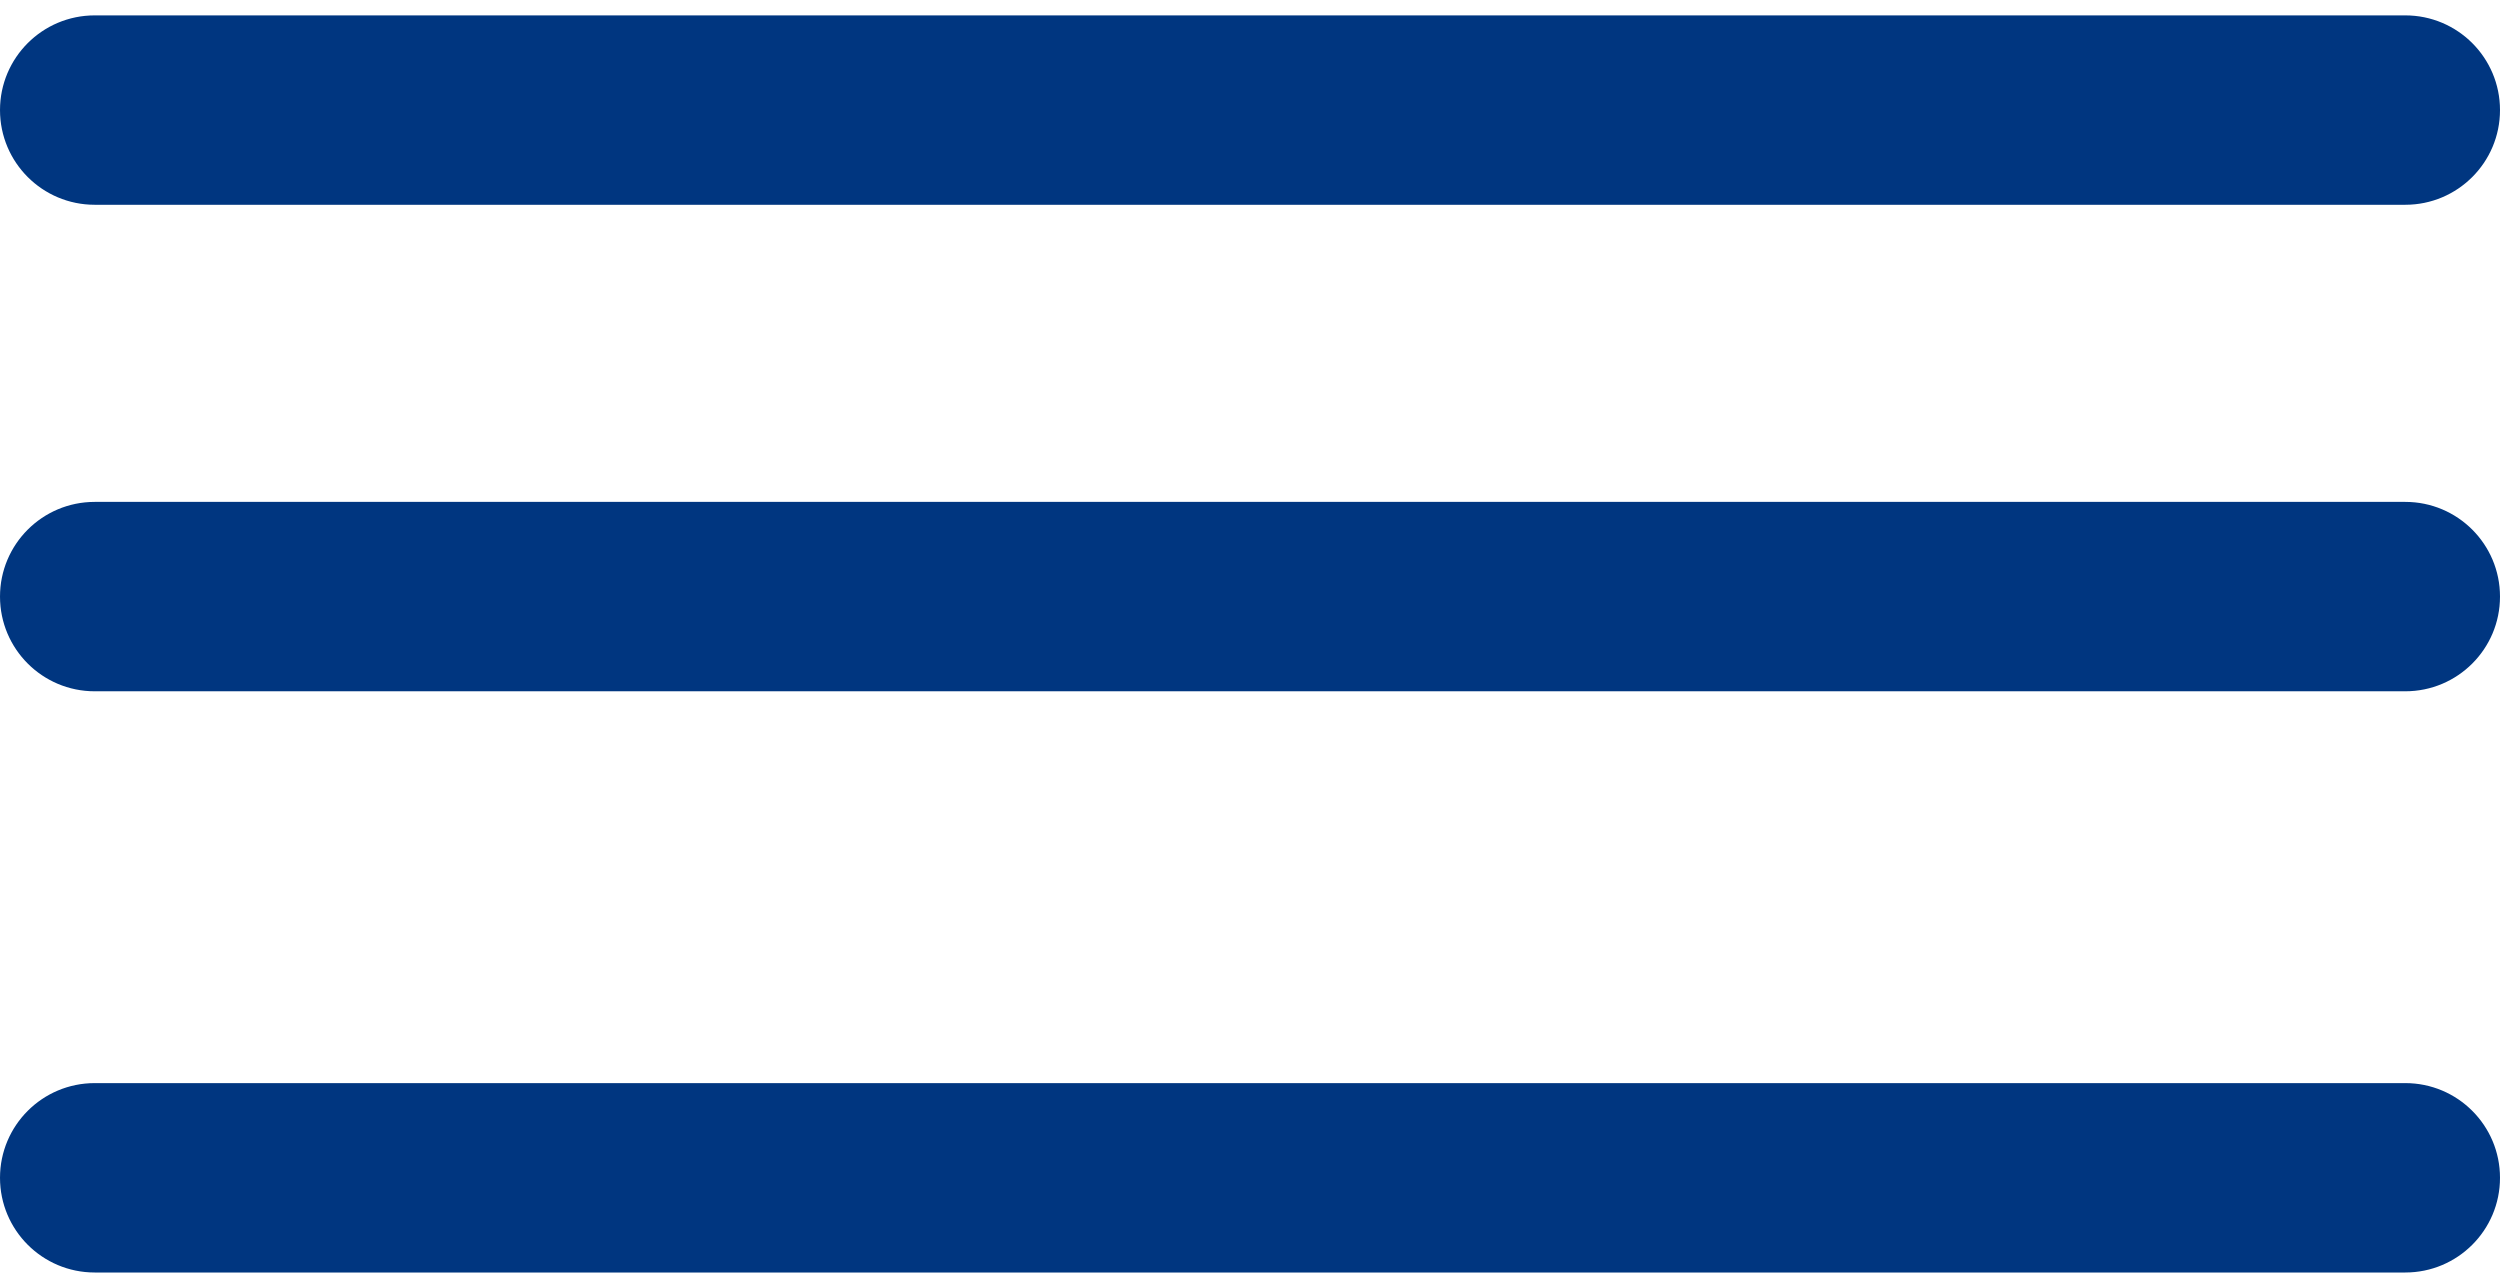 <?xml version="1.0" encoding="utf-8"?>
<!-- Generator: Adobe Illustrator 16.0.0, SVG Export Plug-In . SVG Version: 6.00 Build 0)  -->
<!DOCTYPE svg PUBLIC "-//W3C//DTD SVG 1.1//EN" "http://www.w3.org/Graphics/SVG/1.1/DTD/svg11.dtd">
<svg version="1.1" id="圖層_1" xmlns="http://www.w3.org/2000/svg" xmlns:xlink="http://www.w3.org/1999/xlink" x="0px" y="0px"
	 width="66px" height="34px" viewBox="-24 -10.5 66 34" enable-background="new -24 -10.5 66 34" xml:space="preserve">
<g>
	<g>
		<path fill="#003680" d="M39.5-5.094h-61c-1.381,0-2.5-1.119-2.5-2.5s1.119-2.5,2.5-2.5h61c1.381,0,2.5,1.119,2.5,2.5
			S40.881-5.094,39.5-5.094z"/>
	</g>
	<g>
		<path fill="#003680" d="M39.5,7.75h-61c-1.381,0-2.5-1.119-2.5-2.5s1.119-2.5,2.5-2.5h61c1.381,0,2.5,1.119,2.5,2.5
			S40.881,7.75,39.5,7.75z"/>
	</g>
	<g>
		<path fill="#003680" d="M39.5,23.094h-61c-1.381,0-2.5-1.119-2.5-2.5s1.119-2.5,2.5-2.5h61c1.381,0,2.5,1.119,2.5,2.5
			S40.881,23.094,39.5,23.094z"/>
	</g>
</g>
</svg>
